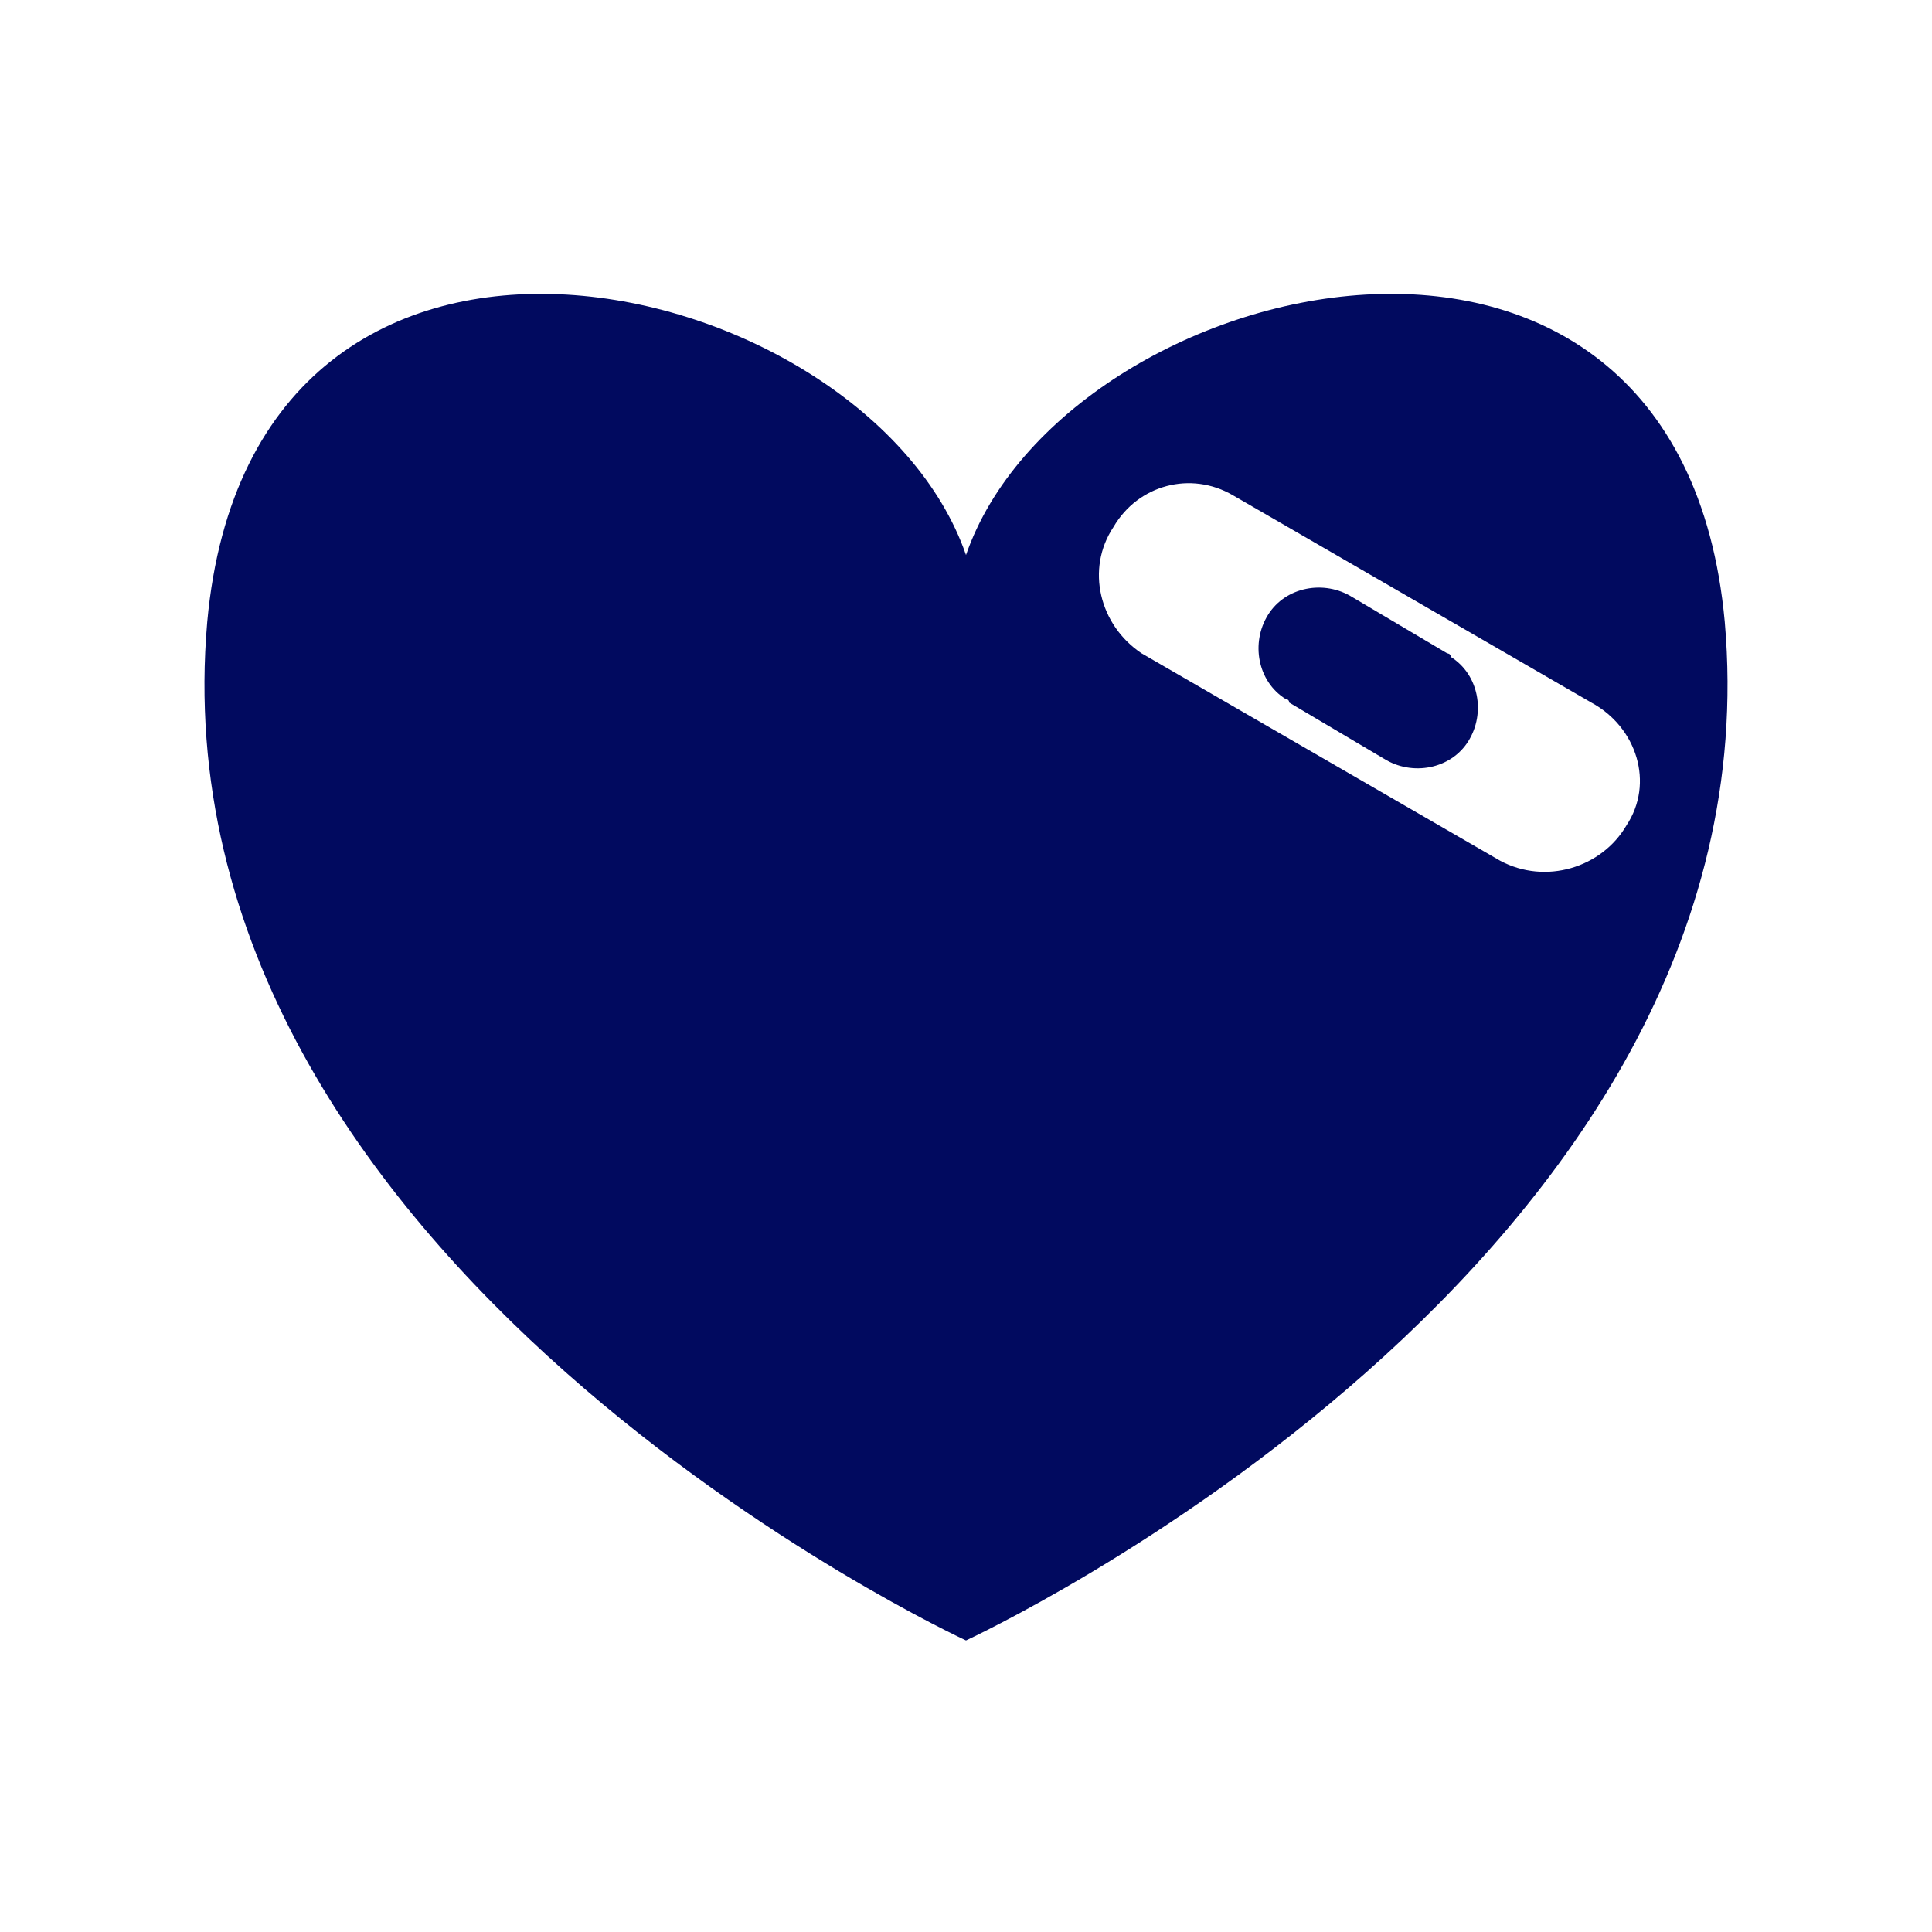 <?xml version="1.0" encoding="utf-8"?>
<!-- Generator: Adobe Illustrator 24.0.1, SVG Export Plug-In . SVG Version: 6.00 Build 0)  -->
<svg version="1.1" id="レイヤー_1" xmlns="http://www.w3.org/2000/svg" xmlns:xlink="http://www.w3.org/1999/xlink" x="0px"
	 y="0px" width="55px" height="55px" viewBox="0 0 55 55" style="enable-background:new 0 0 55 55;" xml:space="preserve">
<style type="text/css">
	.st0{fill:#010A5F;}
</style>
<g id="グループ_19927" transform="translate(-888.291 -1419.6)">
	<g id="グループ_213" transform="translate(-347.709 265.6)">
		<path id="パス_169" class="st0" d="M1277.2,1172.6l-2.7-1.6c-0.8-0.5-1.9-0.3-2.4,0.5c-0.5,0.8-0.3,1.9,0.5,2.4
			c0,0,0.1,0,0.1,0.1l2.7,1.6c0.8,0.5,1.9,0.3,2.4-0.5c0.5-0.8,0.3-1.9-0.5-2.4C1277.3,1172.6,1277.2,1172.6,1277.2,1172.6
			L1277.2,1172.6z"/>
		<path id="パス_170" class="st0" d="M1285.1,1171.7c-1.3-14.2-18.8-10-21.6-1.9c-2.8-8.1-20.3-12.3-21.6,1.9
			c-1.6,18.3,21.6,29,21.6,29S1286.7,1190,1285.1,1171.7z M1282.3,1177.5c-0.7,1.2-2.3,1.7-3.6,1c0,0,0,0,0,0l-10.2-5.9
			c-1.2-0.8-1.6-2.4-0.8-3.6c0.7-1.2,2.2-1.6,3.4-0.9l10.2,5.9C1282.6,1174.7,1283.1,1176.3,1282.3,1177.5z"/>
	</g>
</g>
</svg>
